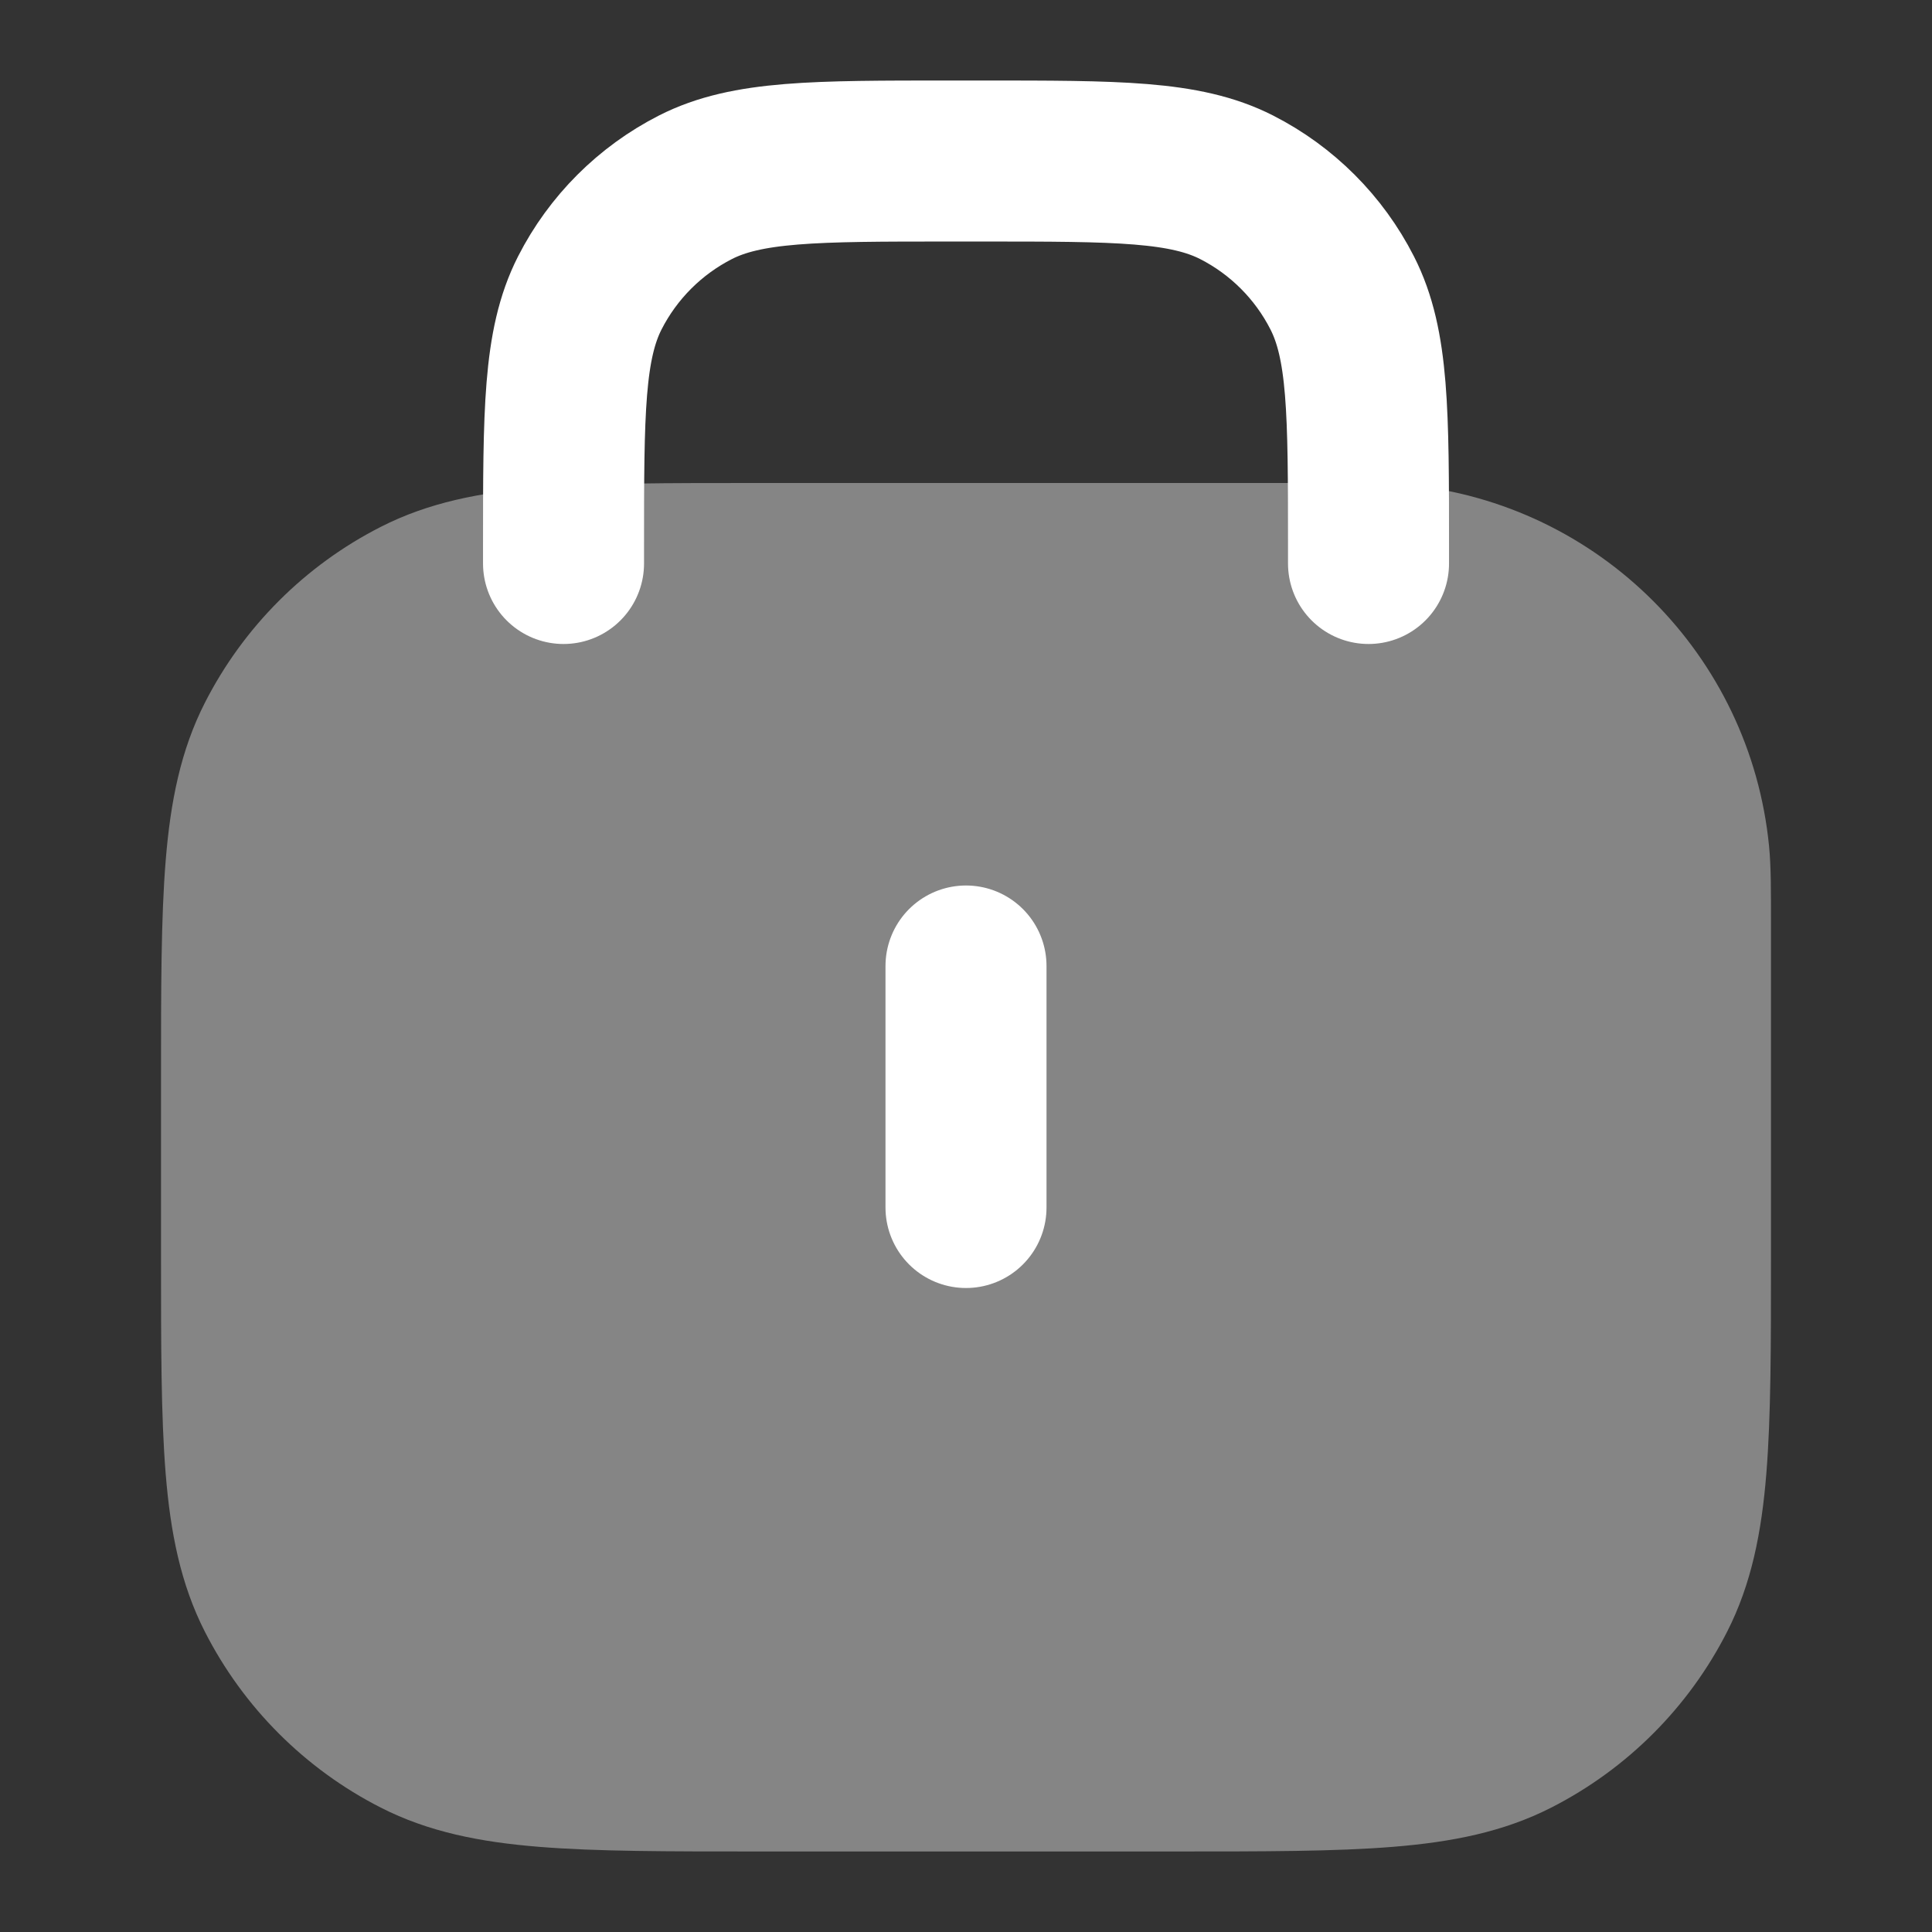 <svg width="41" height="41" viewBox="0 0 41 41" fill="none" xmlns="http://www.w3.org/2000/svg">
<rect x="0" y="0" width="41" height="41" fill="#333333" stroke="none"/>
<path d="M29.042 11.958V11.617C29.042 8.746 29.042 7.311 28.483 6.215C27.992 5.251 27.208 4.467 26.244 3.975C25.147 3.417 23.712 3.417 20.842 3.417H20.159C17.288 3.417 15.853 3.417 14.757 3.975C13.793 4.467 13.009 5.251 12.517 6.215C11.959 7.311 11.959 8.746 11.959 11.617V11.958" stroke="white" stroke-width="3.417" stroke-linecap="round" stroke-linejoin="round"/>
<path d="M28.188 10.25C28.94 10.25 29.44 10.248 29.879 10.291C33.934 10.691 37.142 13.899 37.542 17.954C37.585 18.393 37.583 18.893 37.583 19.645V26.649C37.583 28.535 37.584 30.052 37.484 31.277C37.383 32.522 37.168 33.616 36.652 34.628C35.834 36.235 34.527 37.541 32.92 38.36C31.908 38.876 30.814 39.091 29.569 39.192C28.344 39.292 26.826 39.291 24.941 39.291H16.059C14.174 39.291 12.656 39.292 11.431 39.192C10.186 39.091 9.092 38.876 8.08 38.36C6.473 37.541 5.167 36.235 4.348 34.628C3.832 33.616 3.617 32.522 3.516 31.277C3.416 30.052 3.417 28.535 3.417 26.649V22.892C3.417 21.006 3.416 19.489 3.516 18.264C3.617 17.019 3.832 15.925 4.348 14.913C5.167 13.306 6.473 11.999 8.08 11.181C9.092 10.665 10.186 10.45 11.431 10.349C12.656 10.249 14.174 10.25 16.059 10.25H28.188Z" fill="white" fill-opacity="0.4"/>
<path d="M20.5 20.5L20.5 25.625" stroke="white" stroke-width="3.417" stroke-linecap="round" stroke-linejoin="round"/>
</svg>
